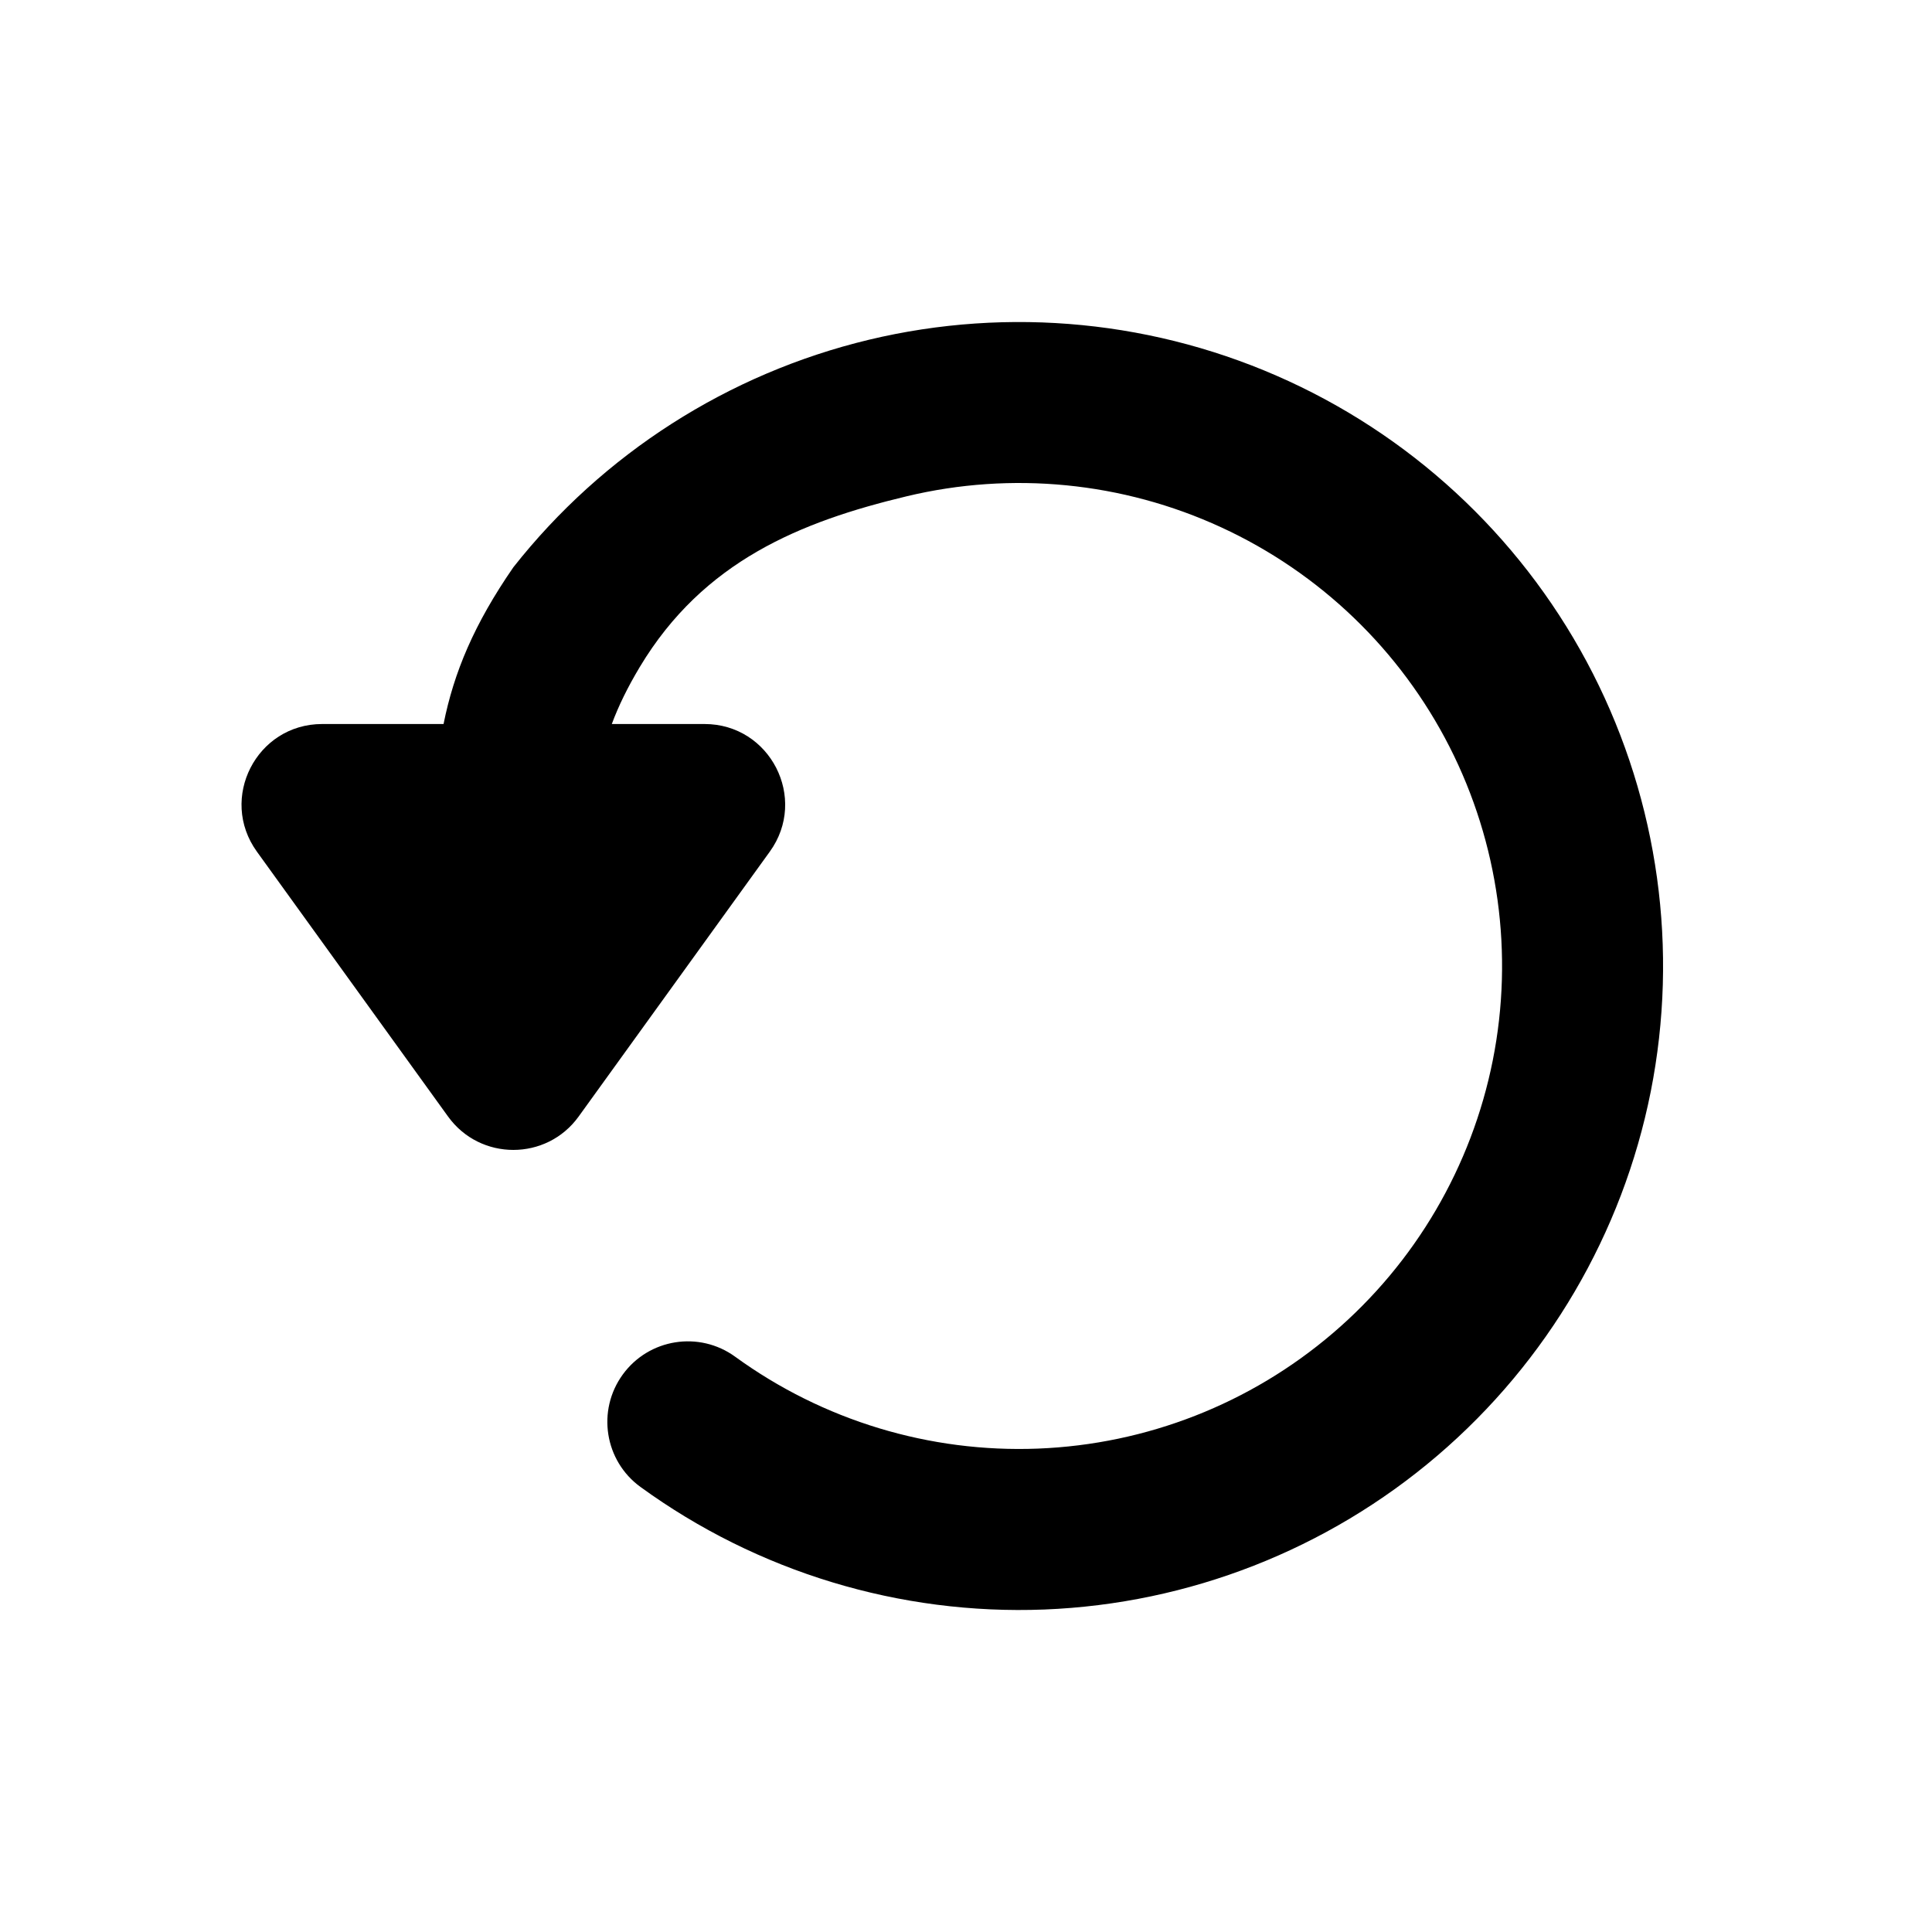 <svg width="24" height="24" viewBox="0 0 24 24" fill="none" xmlns="http://www.w3.org/2000/svg">
<path d="M10.792 4.221C12.539 3.802 14.377 3.983 16.009 4.735C17.641 5.487 18.972 6.767 19.788 8.368C20.603 9.969 20.856 11.798 20.506 13.561C20.155 15.323 19.221 16.916 17.855 18.083C16.489 19.25 14.769 19.923 12.974 19.994C11.178 20.064 9.411 19.528 7.957 18.472C7.51 18.148 7.411 17.522 7.736 17.075C8.061 16.628 8.686 16.529 9.133 16.854C10.223 17.646 11.548 18.048 12.895 17.995C14.242 17.942 15.531 17.438 16.556 16.562C17.581 15.687 18.281 14.492 18.544 13.171C18.807 11.849 18.617 10.477 18.006 9.276C17.394 8.075 16.395 7.115 15.171 6.551C13.948 5.987 12.569 5.851 11.259 6.166C9.948 6.48 8.738 6.969 7.948 8.285C7.795 8.54 7.683 8.771 7.6 8.994H8.752C9.568 8.994 10.04 9.918 9.563 10.579L7.188 13.87C6.789 14.423 5.965 14.423 5.566 13.87L3.191 10.579C2.714 9.918 3.186 8.994 4.002 8.994H5.51C5.638 8.355 5.888 7.755 6.377 7.047C7.489 5.636 9.045 4.641 10.792 4.221Z" fill="black"/>
</svg>
